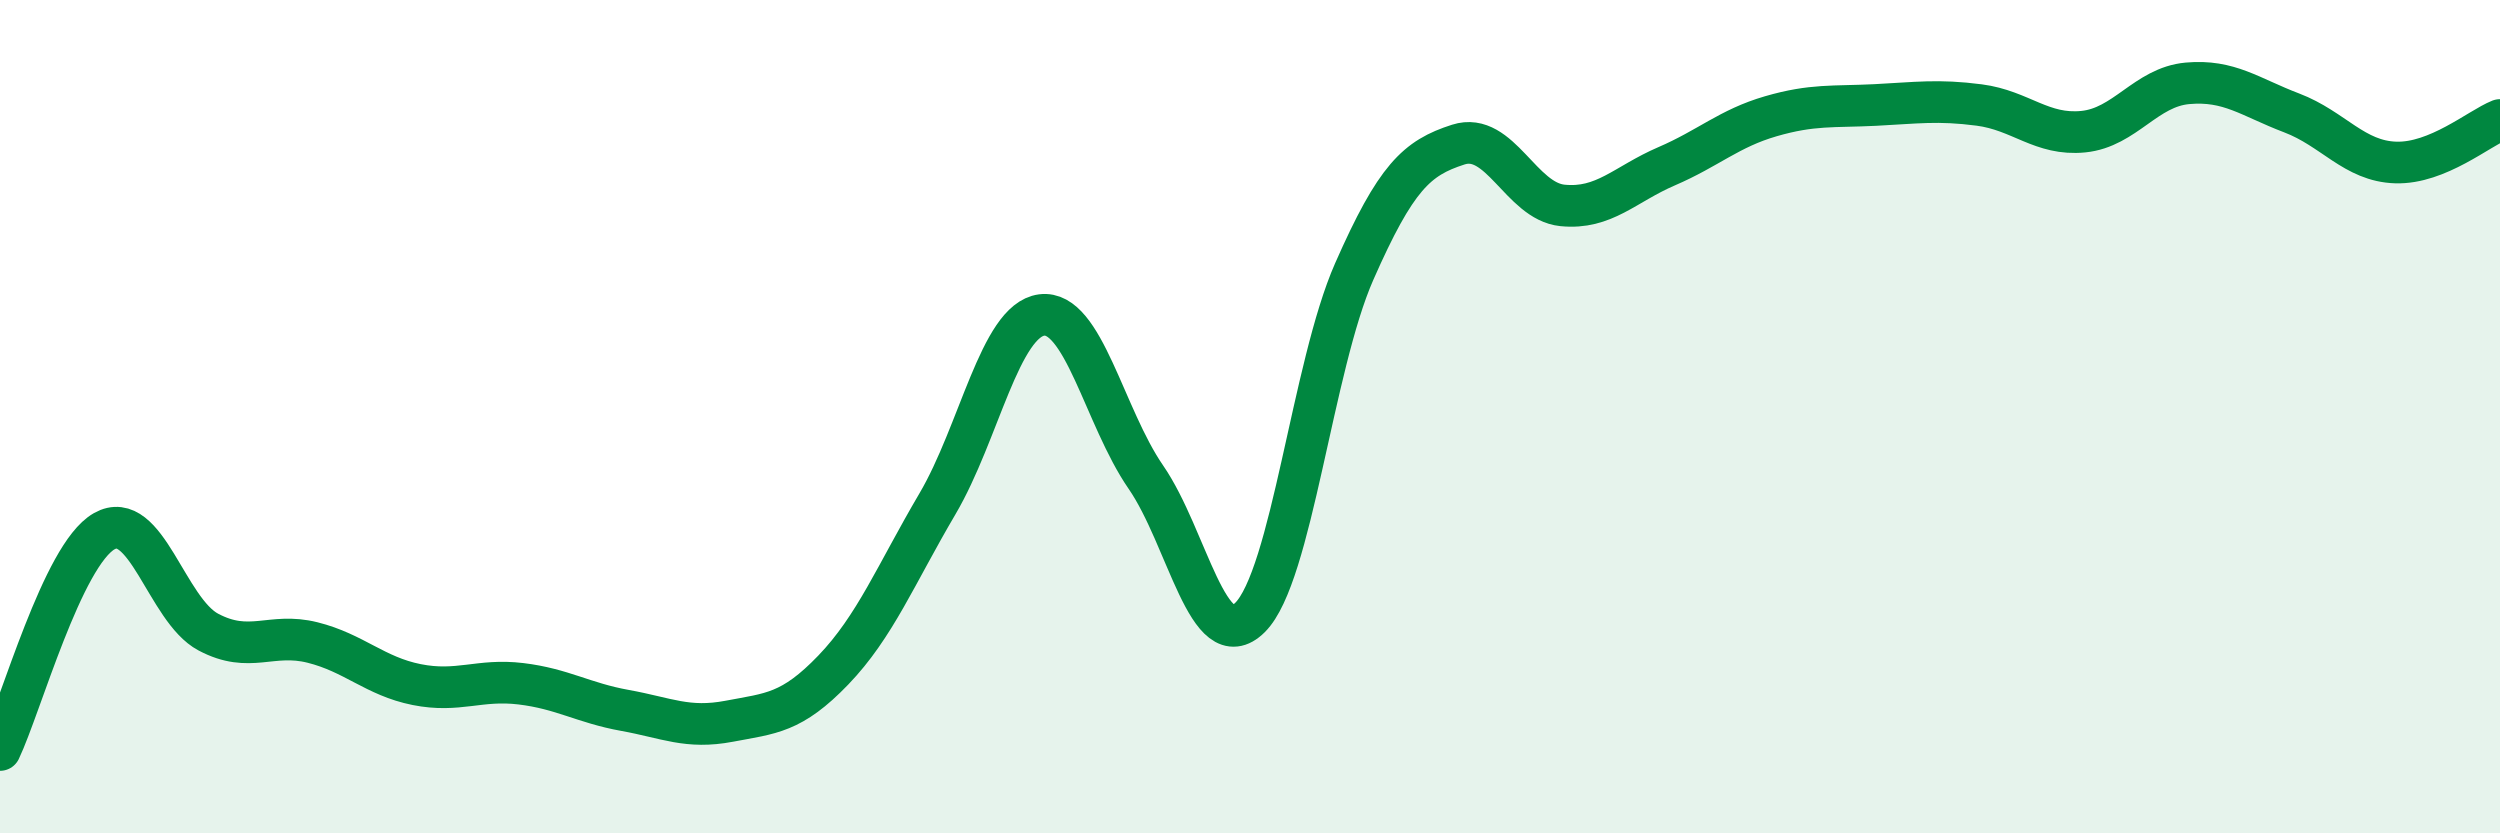 
    <svg width="60" height="20" viewBox="0 0 60 20" xmlns="http://www.w3.org/2000/svg">
      <path
        d="M 0,18 C 0.5,16.95 1.5,13.32 2.5,12.75 C 3.5,12.18 4,14.64 5,15.17 C 6,15.7 6.5,15.17 7.5,15.42 C 8.5,15.67 9,16.23 10,16.43 C 11,16.63 11.5,16.29 12.5,16.41 C 13.5,16.53 14,16.87 15,17.05 C 16,17.23 16.5,17.5 17.5,17.31 C 18.5,17.12 19,17.12 20,16.08 C 21,15.04 21.5,13.79 22.5,12.09 C 23.5,10.39 24,7.69 25,7.56 C 26,7.43 26.5,10 27.5,11.45 C 28.5,12.9 29,15.81 30,14.82 C 31,13.83 31.5,8.79 32.5,6.52 C 33.5,4.25 34,3.79 35,3.47 C 36,3.15 36.5,4.83 37.5,4.93 C 38.5,5.03 39,4.42 40,3.99 C 41,3.56 41.5,3.08 42.5,2.79 C 43.5,2.5 44,2.57 45,2.52 C 46,2.47 46.5,2.39 47.5,2.52 C 48.5,2.65 49,3.26 50,3.16 C 51,3.06 51.5,2.09 52.5,2 C 53.5,1.91 54,2.33 55,2.71 C 56,3.09 56.5,3.87 57.5,3.9 C 58.5,3.93 59.5,3.08 60,2.88L60 20L0 20Z"
        fill="#008740"
        opacity="0.1"
        stroke-linecap="round"
        stroke-linejoin="round"
      />
      <path
        d="M 0,18 C 0.5,16.95 1.5,13.32 2.5,12.75 C 3.5,12.18 4,14.64 5,15.17 C 6,15.7 6.5,15.17 7.5,15.42 C 8.5,15.67 9,16.23 10,16.43 C 11,16.63 11.5,16.29 12.5,16.41 C 13.5,16.53 14,16.87 15,17.05 C 16,17.23 16.5,17.5 17.5,17.31 C 18.5,17.12 19,17.12 20,16.08 C 21,15.04 21.5,13.79 22.5,12.09 C 23.5,10.39 24,7.69 25,7.56 C 26,7.43 26.5,10 27.5,11.45 C 28.5,12.9 29,15.81 30,14.82 C 31,13.83 31.5,8.79 32.5,6.52 C 33.5,4.25 34,3.79 35,3.47 C 36,3.15 36.5,4.83 37.5,4.93 C 38.5,5.03 39,4.42 40,3.99 C 41,3.56 41.5,3.08 42.5,2.79 C 43.5,2.5 44,2.57 45,2.52 C 46,2.47 46.5,2.39 47.5,2.52 C 48.5,2.65 49,3.26 50,3.16 C 51,3.06 51.5,2.09 52.5,2 C 53.5,1.91 54,2.33 55,2.71 C 56,3.09 56.5,3.87 57.5,3.9 C 58.5,3.93 59.5,3.08 60,2.88"
        stroke="#008740"
        stroke-width="1"
        fill="none"
        stroke-linecap="round"
        stroke-linejoin="round"
      />
    </svg>
  